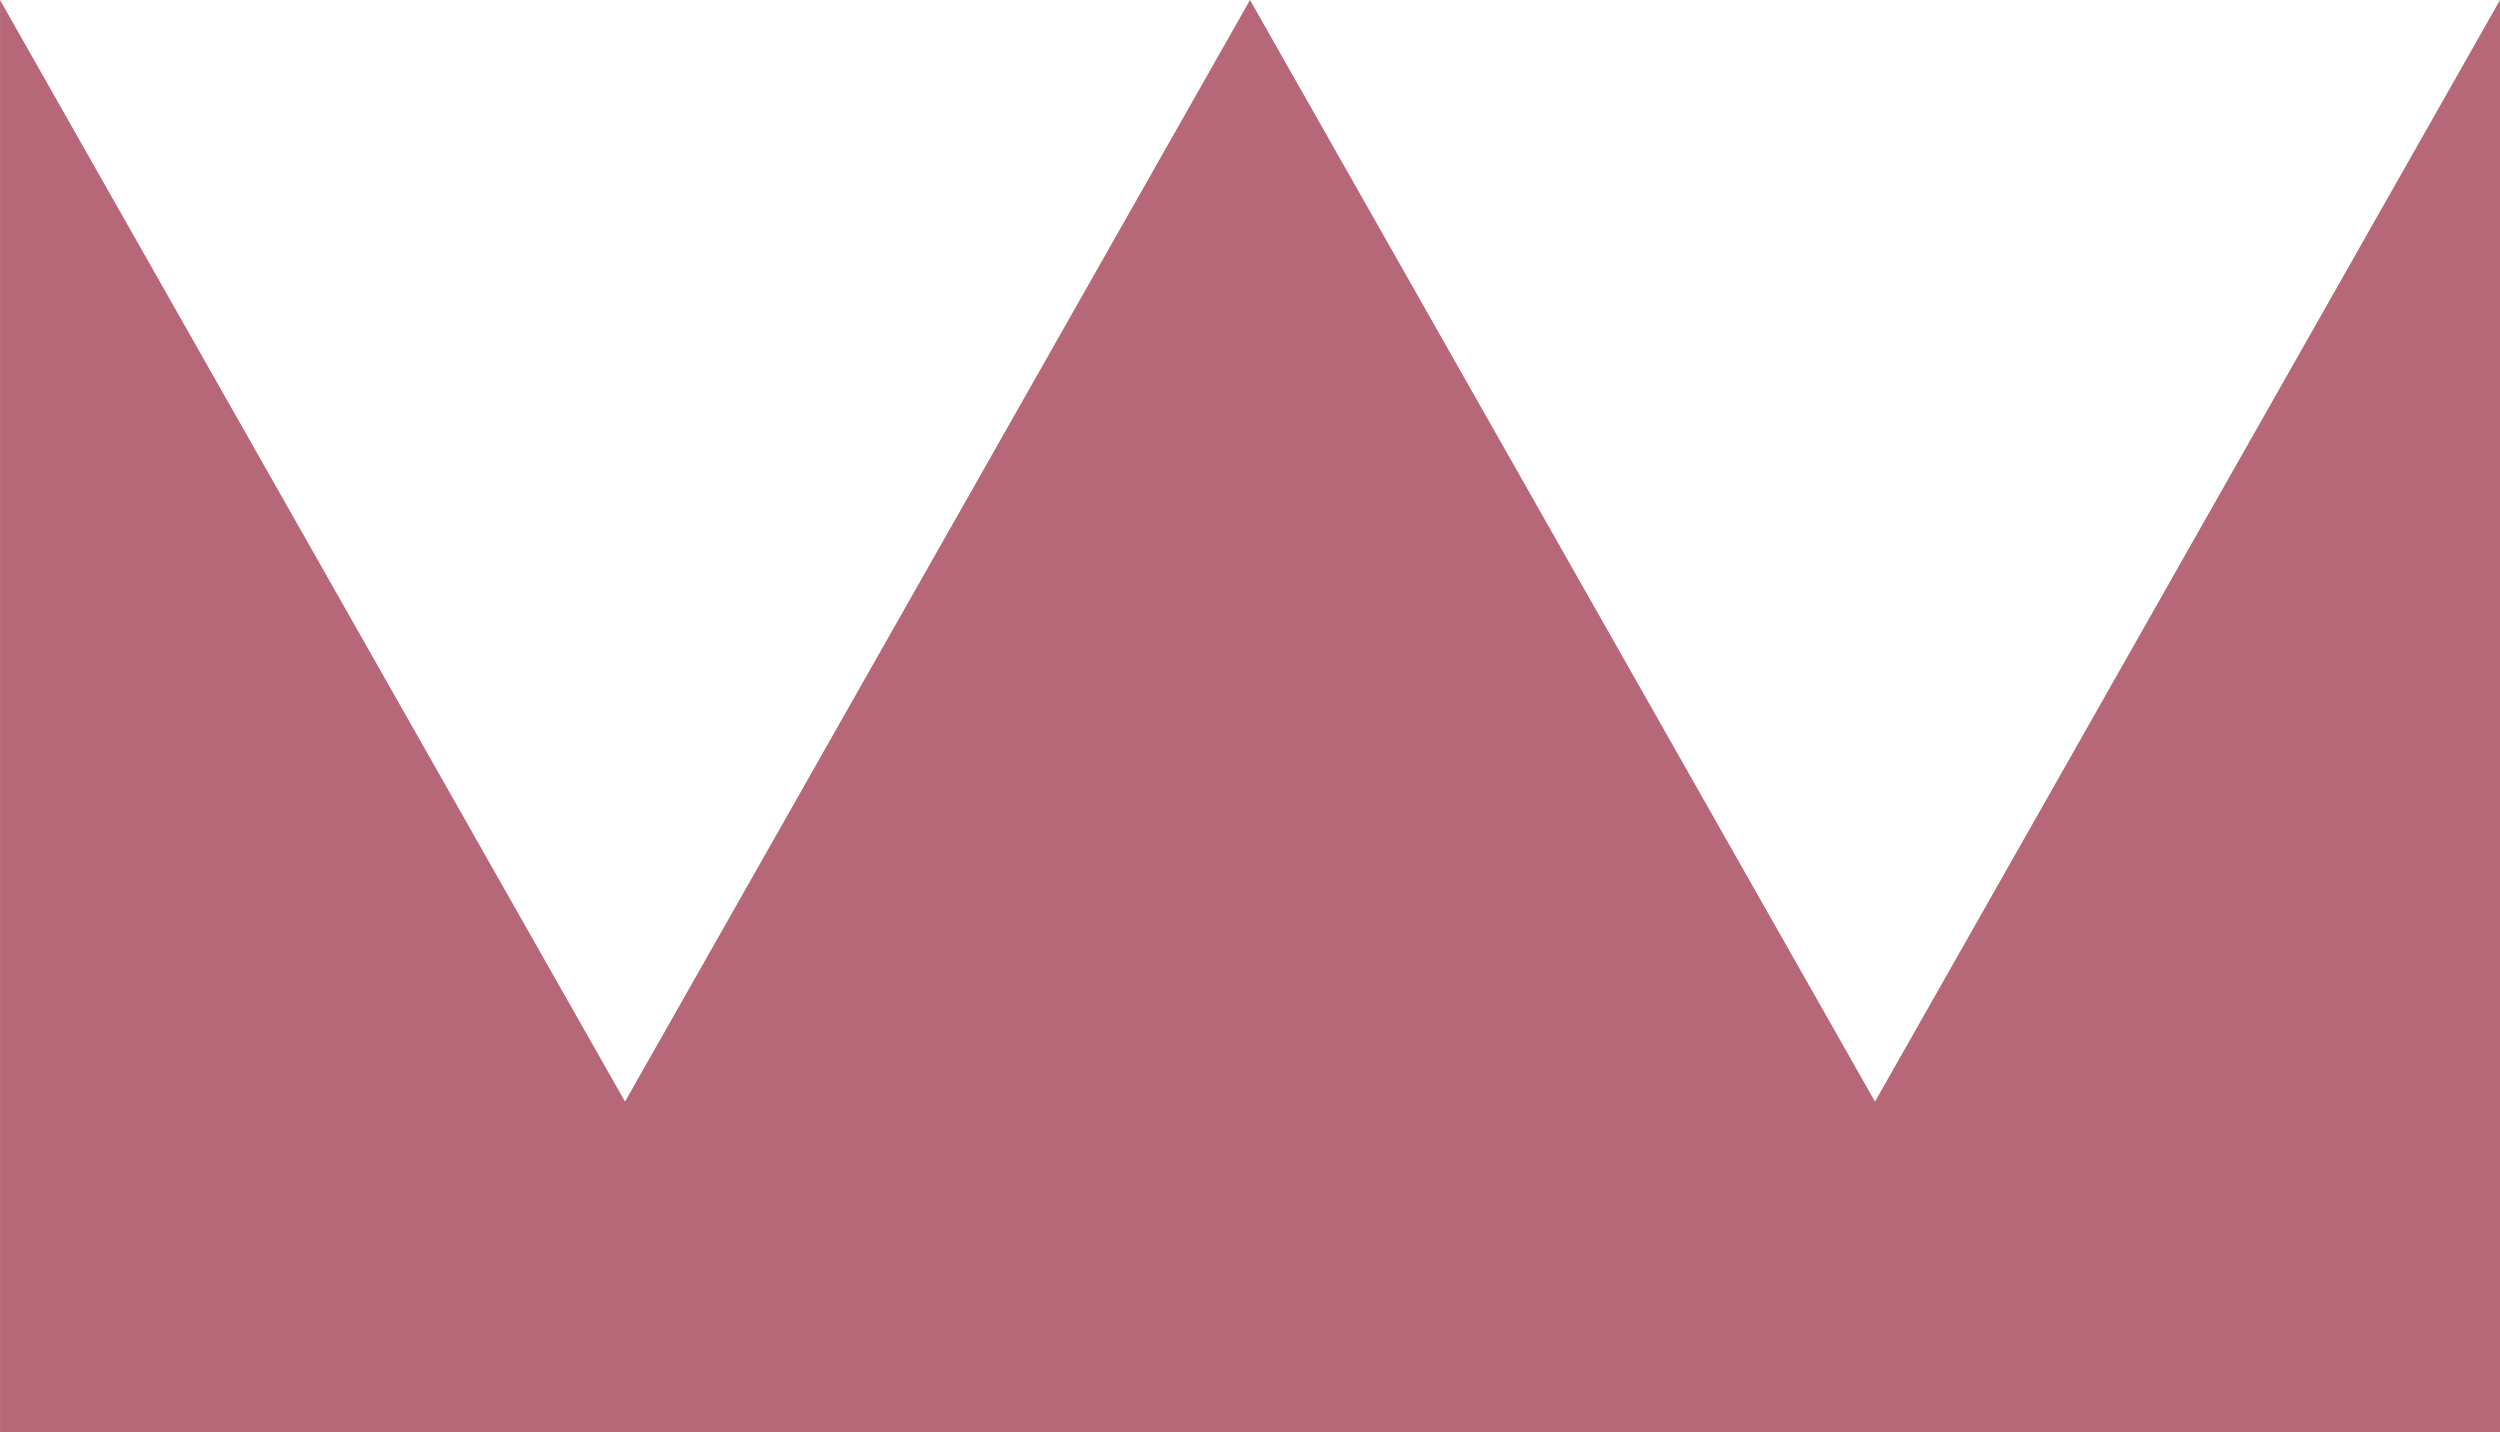<svg xmlns="http://www.w3.org/2000/svg" width="70.921" height="40.627" viewBox="0 0 70.921 40.627"><path d="M521.655,352.836l-17.73-31.251-17.73,31.251-17.73-31.251v40.627h70.921V321.585Z" transform="translate(-468.464 -321.585)" fill="#b66878"/></svg>